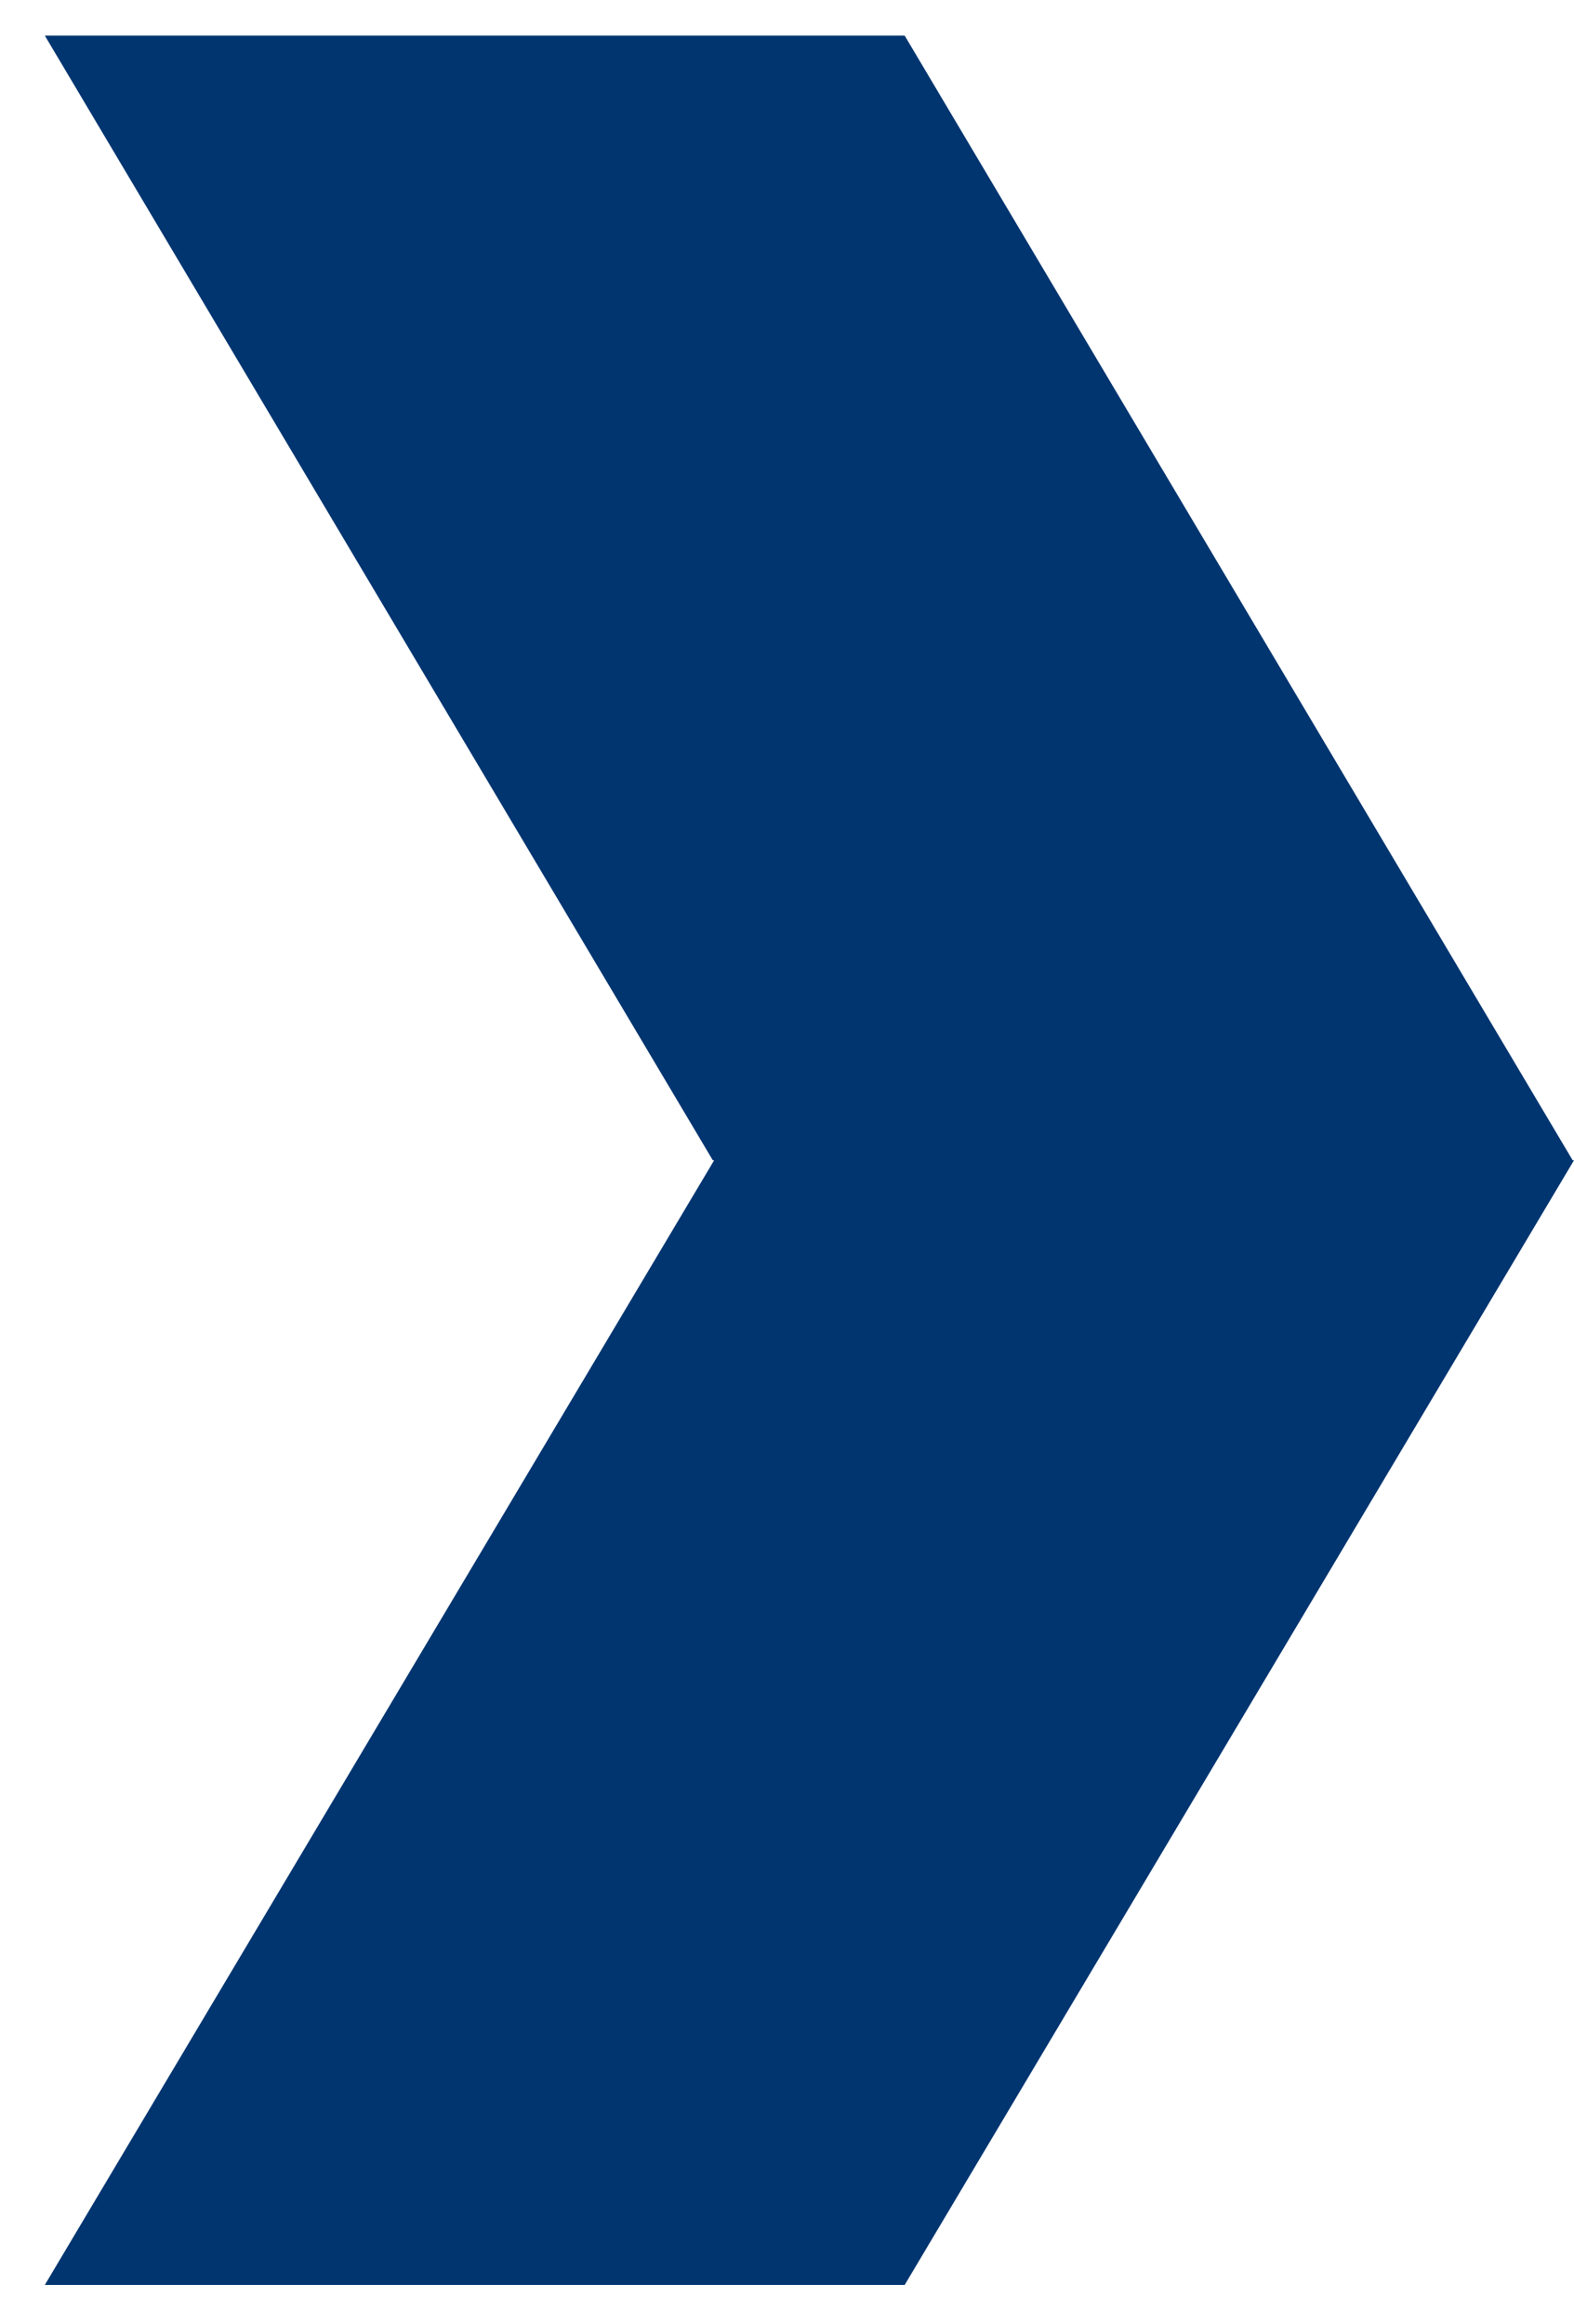 <svg width="21" height="31" viewBox="0 0 21 31" fill="none" xmlns="http://www.w3.org/2000/svg">
    <path fill-rule="evenodd" clip-rule="evenodd" d="M12.07.475H.598l8.912 15h11.472l-8.912-15zm0 30H.598l8.93-15H21l-8.93 15z" fill="#003570"/>
</svg>
